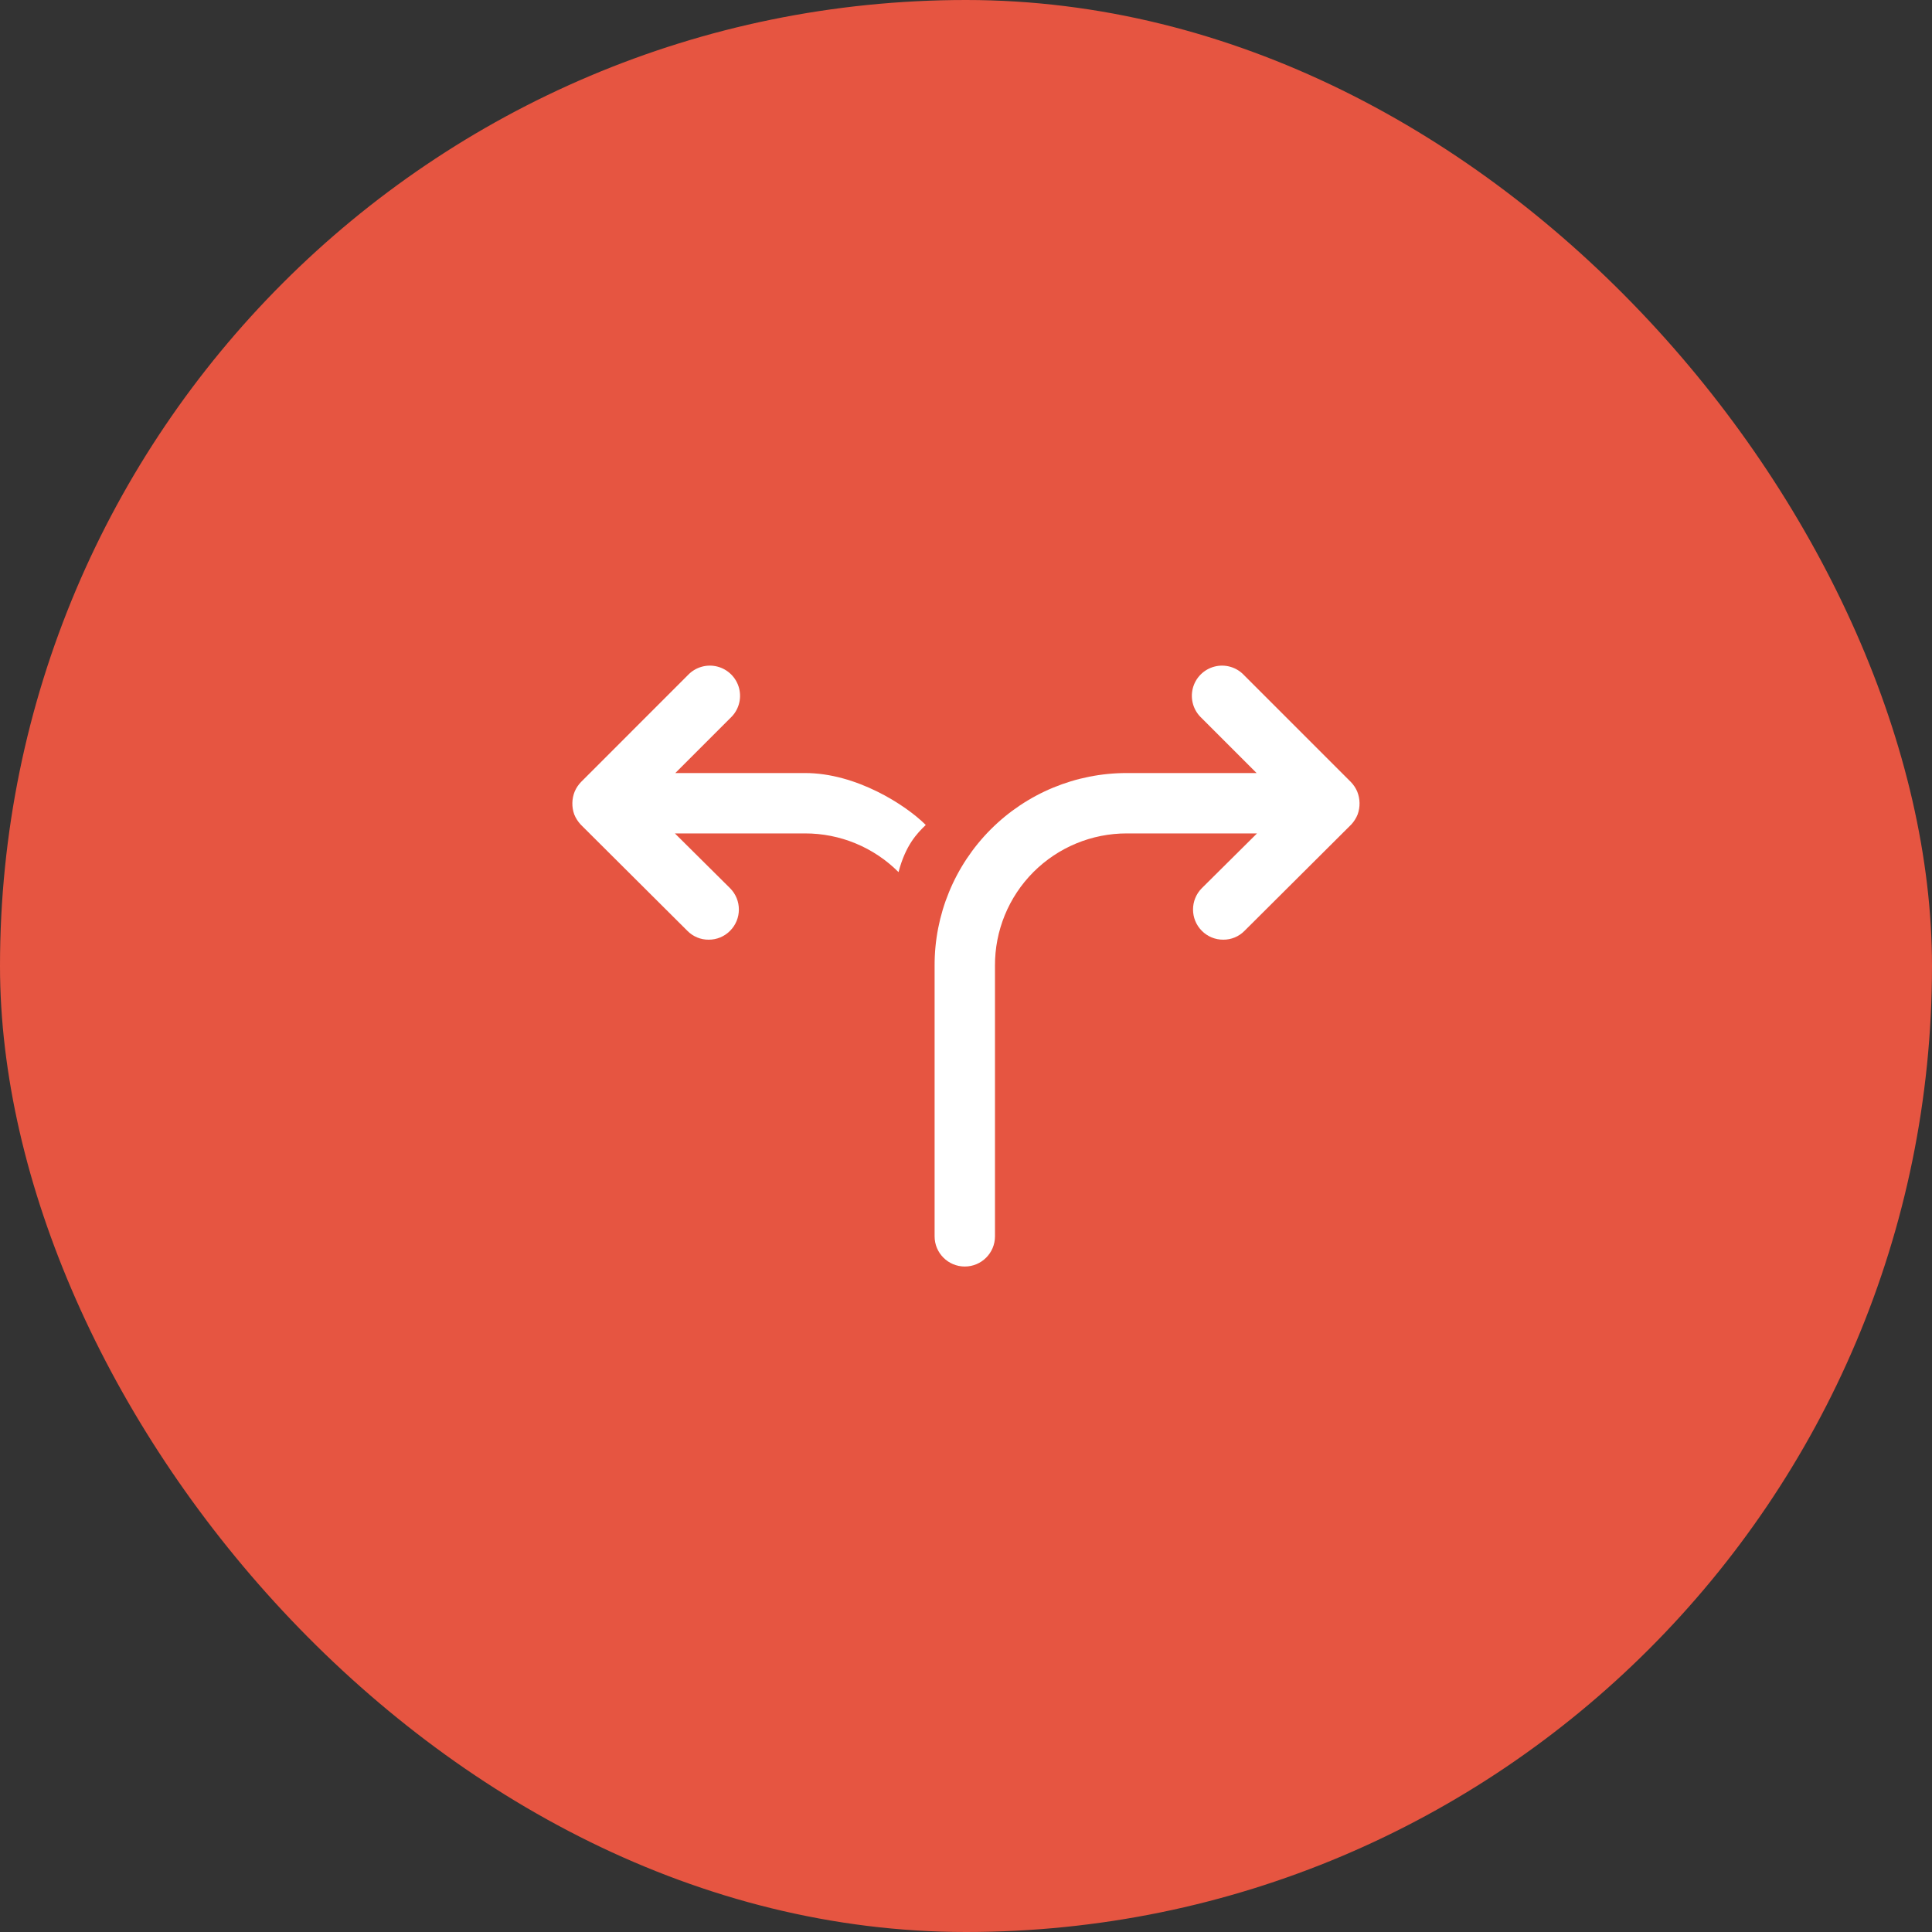 <svg width="80" height="80" viewBox="0 0 80 80" fill="none" xmlns="http://www.w3.org/2000/svg">
<rect x="0" y="0" width="80" height="80" fill="#333333" stroke="none"/>
<rect width="80" height="80" rx="40" fill="#E65541"/>
<path d="M56.2 32.777C56.136 32.628 56.046 32.493 55.933 32.377L51.516 27.96C51.205 27.626 50.736 27.488 50.293 27.601C49.85 27.715 49.504 28.06 49.391 28.503C49.278 28.946 49.415 29.415 49.75 29.727L52.033 32.01H46.666C44.549 32.006 42.518 32.846 41.022 34.345C39.527 35.843 38.691 37.877 38.7 39.994V51.194C38.7 51.884 39.259 52.444 39.95 52.444C40.64 52.444 41.2 51.884 41.2 51.194V39.994C41.191 38.54 41.763 37.142 42.79 36.112C43.817 35.083 45.212 34.506 46.666 34.51H52.05L49.766 36.777C49.279 37.265 49.279 38.056 49.766 38.544C50 38.78 50.318 38.912 50.65 38.91C50.982 38.914 51.301 38.781 51.533 38.544L55.95 34.144C56.063 34.022 56.154 33.881 56.216 33.727C56.328 33.419 56.322 33.081 56.2 32.777Z" fill="white"/>
<path d="M23.796 32.777C23.859 32.628 23.95 32.493 24.063 32.377L28.479 27.96C28.791 27.626 29.26 27.488 29.703 27.601C30.146 27.715 30.492 28.06 30.605 28.503C30.718 28.946 30.581 29.415 30.246 29.727L27.963 32.01H33.329C35.447 32.006 37.5 33.327 38.334 34.16C37.971 34.51 37.5 34.993 37.206 36.112C36.179 35.083 34.784 34.506 33.329 34.51H27.946L30.229 36.777C30.717 37.265 30.717 38.056 30.229 38.544C29.996 38.78 29.678 38.912 29.346 38.91C29.014 38.914 28.695 38.781 28.463 38.544L24.046 34.144C23.933 34.022 23.842 33.881 23.779 33.727C23.668 33.419 23.674 33.081 23.796 32.777Z" fill="white"/>
</svg>
